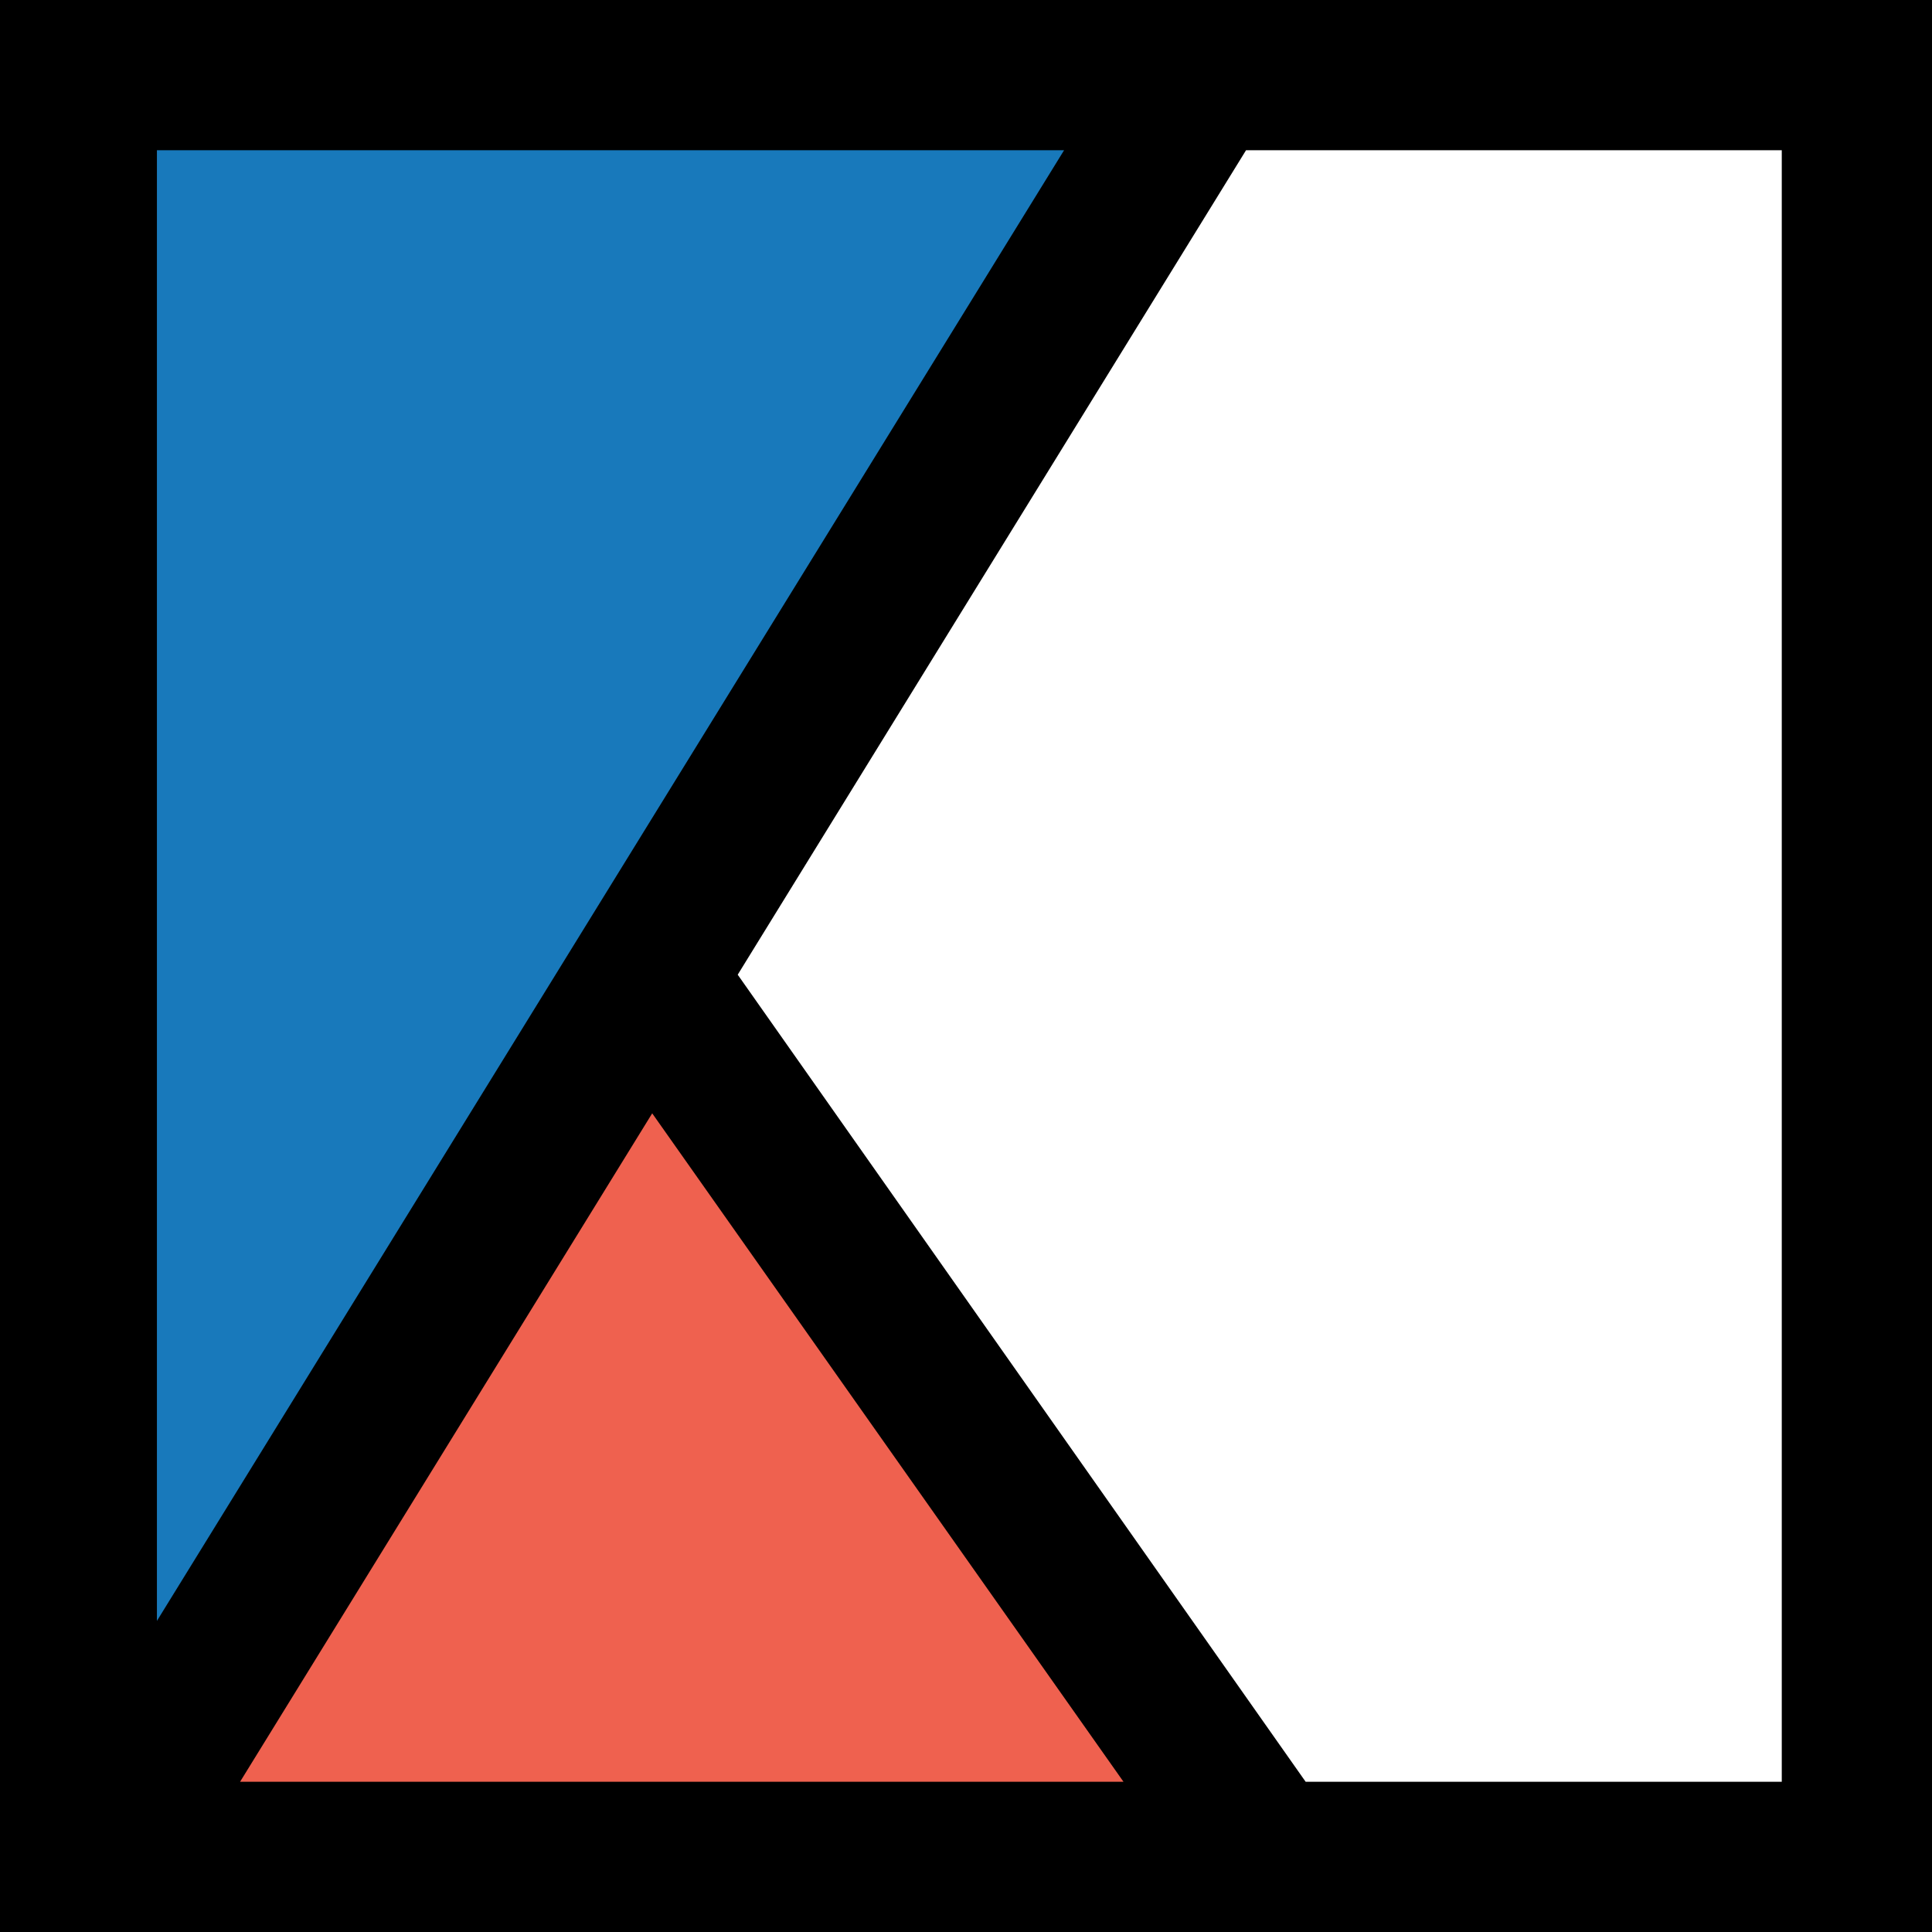 <?xml version="1.0" encoding="utf-8"?>
<!-- Generator: Adobe Illustrator 16.0.0, SVG Export Plug-In . SVG Version: 6.00 Build 0)  -->
<!DOCTYPE svg PUBLIC "-//W3C//DTD SVG 1.1//EN" "http://www.w3.org/Graphics/SVG/1.1/DTD/svg11.dtd">
<svg version="1.1" id="Calque_1" xmlns="http://www.w3.org/2000/svg" xmlns:xlink="http://www.w3.org/1999/xlink" x="0px" y="0px"
	 width="100px" height="100px" viewBox="0 0 100 100" enable-background="new 0 0 100 100" xml:space="preserve">
<g>
	<polygon fill="#1879BB" points="5.181,92.748 5.181,3.247 60.158,3.247 	"/>
	<polygon fill="#EF614F" points="33.618,50.961 66.204,97.176 5.124,97.176 	"/>
	<g>
		<path d="M0,0v100h100V0H0z M8.122,83.898V7.777h46.954L8.122,83.898z M33.758,57.626l24.393,34.597H12.427L33.758,57.626z
			 M92.225,92.223H67.579L38.184,50.45L64.494,7.777h27.73V92.223z"/>
	</g>
</g>
</svg>
